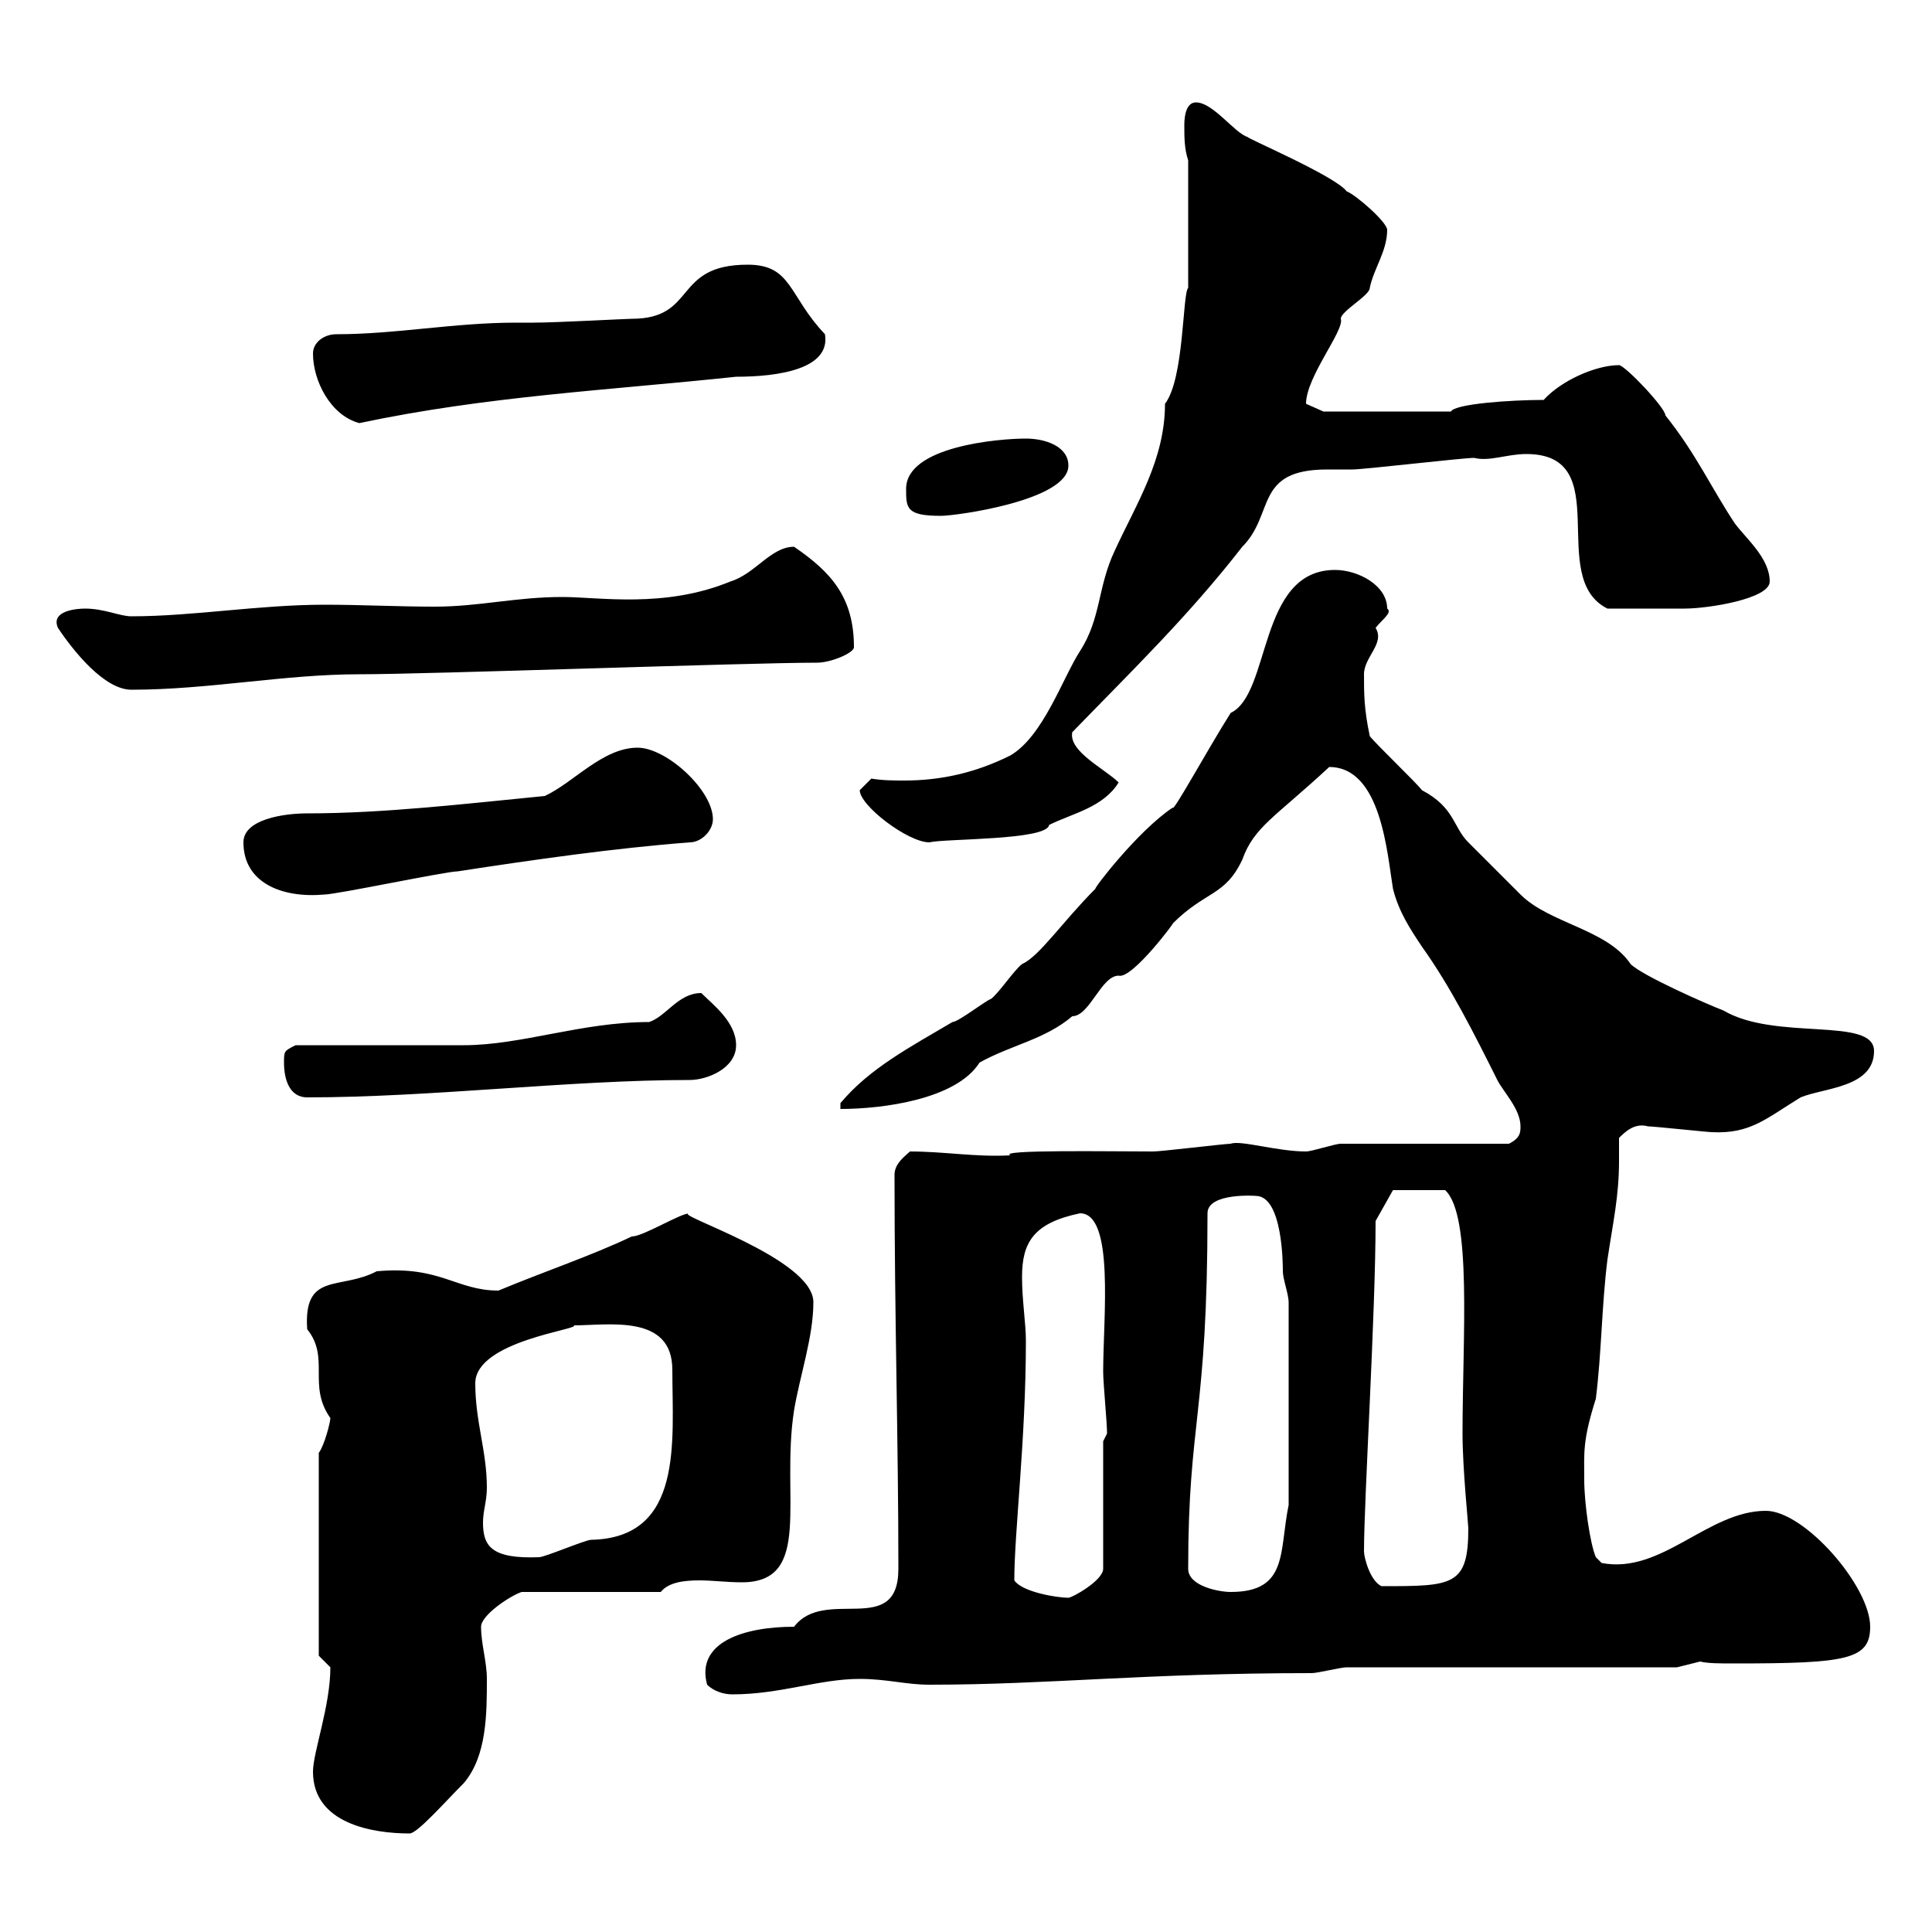 <svg xmlns="http://www.w3.org/2000/svg" xmlns:xlink="http://www.w3.org/1999/xlink" width="300" height="300"><path d="M48.60 275.10C48.60 283.20 57.90 284.70 63.60 284.70C64.80 284.70 69 279.90 72 276.90C75.60 272.70 75.60 266.10 75.60 260.70C75.60 258 74.70 255.30 74.70 252.60C74.70 250.80 79.20 247.80 81 247.20L102.60 247.20C103.80 245.70 106.20 245.40 108.60 245.40C110.70 245.40 112.80 245.70 115.20 245.70C126.30 245.70 121.20 232.50 123.30 219C124.20 213.60 126.30 207.60 126.30 202.20C126.30 195.30 103.80 188.40 107.10 188.40C105.60 188.40 99.90 192 98.10 192C91.80 195 84.60 197.40 77.40 200.40C70.80 200.40 68.40 196.50 58.50 197.40C52.80 200.40 47.10 197.40 47.70 206.40C51.30 210.90 47.70 215.10 51.30 220.20C51.30 220.80 50.40 224.40 49.50 225.60L49.50 257.10C49.50 257.10 51.30 258.90 51.30 258.90C51.30 264.90 48.60 272.10 48.60 275.10ZM109.80 261.60C110.70 262.50 112.20 263.10 113.70 263.10C121.20 263.10 127.20 260.70 133.50 260.70C137.70 260.70 140.70 261.60 144.30 261.60C162.90 261.60 177.60 259.80 203.70 259.80C204.60 259.80 208.20 258.90 209.10 258.90L260.40 258.90L264 258C265.20 258.30 267 258.30 269.40 258.30C286.80 258.30 290.40 257.70 290.40 252.60C290.40 246.30 280.20 234.60 274.20 234.60C265.20 234.60 258 244.50 248.70 242.70L247.80 241.80C246.90 239.70 246 233.40 246 229.80C246 225.60 245.70 223.80 247.80 217.20C248.70 210 248.70 202.80 249.60 195.60C250.50 189.60 251.40 185.70 251.40 180.30C251.40 179.10 251.40 177.90 251.40 176.70C252.30 175.80 253.80 174.30 255.90 174.90C256.80 174.90 265.20 175.80 265.80 175.80C271.80 176.10 274.20 173.70 279.60 170.40C283.20 168.90 291 168.90 291 163.20C291 157.80 275.70 161.70 267.60 156.90C265.20 156 255 151.50 253.20 149.70C249.60 144.30 240.60 143.40 236.10 138.90C235.20 138 228.90 131.70 228 130.80C225.60 128.40 225.90 125.40 220.80 122.70C219.90 121.50 213.60 115.50 212.70 114.30C211.80 110.10 211.80 107.70 211.80 104.70C211.80 102 215.10 99.90 213.60 97.50C214.50 96.30 216.30 95.10 215.40 94.50C215.40 90.90 210.90 88.50 207.30 88.50C195.30 88.50 197.40 107.70 191.10 110.70C187.50 116.40 182.10 126.30 182.10 125.40C176.70 129 169.80 138 170.10 138C165 143.10 161.40 148.50 158.70 149.70C157.50 150.60 155.10 154.20 153.90 155.10C153 155.40 148.80 158.70 147.90 158.70C141.30 162.60 135 165.90 130.50 171.30L130.50 172.20C137.10 172.20 148.50 170.70 152.10 165C156.90 162.30 162.30 161.40 166.50 157.80C169.20 157.80 171 151.50 173.70 151.50C175.80 152.10 182.70 142.80 182.10 143.40C187.20 138.30 190.20 139.20 192.90 133.50C194.70 128.40 198 126.90 206.40 119.10C214.50 119.10 215.40 132.60 216.30 138C217.20 141.60 219 144.30 220.80 147C225.30 153.30 228.90 160.50 232.50 167.70C233.40 169.50 236.10 172.20 236.10 174.90C236.10 175.80 236.10 176.70 234.30 177.60C230.70 177.60 211.80 177.60 208.20 177.60C207.30 177.60 203.70 178.80 202.80 178.80C198.30 178.80 192.60 177 191.10 177.60C190.20 177.60 180.30 178.80 179.10 178.80C172.20 178.80 154.80 178.50 156.90 179.40C151.50 179.70 146.70 178.80 141.30 178.80C140.70 179.40 138.90 180.60 138.90 182.40C138.90 204.90 139.50 223.50 139.50 243.60C139.50 254.40 128.10 246.30 123.30 252.60C115.50 252.60 108 255 109.80 261.60ZM157.50 245.40C157.50 237.90 159.30 223.50 159.30 208.20C159.30 205.50 158.70 201.90 158.70 198.30C158.70 192.90 160.50 189.90 167.70 188.40C173.10 188.40 171.30 204.60 171.30 213C171.30 214.80 171.90 220.80 171.90 222.60L171.30 223.80L171.30 243.60C171.30 245.40 166.50 248.10 165.90 248.10C164.10 248.10 158.70 247.20 157.50 245.40ZM184.50 243.60C184.50 220.50 187.50 219.90 187.50 188.40C187.50 185.10 195.30 185.70 195 185.70C199.20 185.70 199.20 196.50 199.20 197.40C199.20 198.60 200.10 201 200.10 202.20L200.10 233.70C198.60 240.90 200.10 247.20 191.10 247.20C189.30 247.20 184.50 246.30 184.50 243.60ZM211.80 240.90C211.80 232.80 213.60 204 213.60 189.60L216.30 184.80L224.40 184.80C228.60 188.70 227.10 207.60 227.10 222.60C227.10 228 228 236.70 228 237.30C228 246.30 225.60 246.30 214.50 246.30C212.70 245.40 211.80 241.80 211.80 240.90ZM73.80 214.80C73.80 208.20 90.30 206.40 89.10 205.80C94.50 205.80 104.40 204 104.40 212.70C104.40 223.80 106.20 238.80 91.80 239.10C90.90 239.10 84.60 241.80 83.70 241.80C76.20 242.10 75 240 75 236.40C75 234.60 75.60 233.10 75.60 231C75.60 225.30 73.80 220.80 73.80 214.80ZM44.10 165C44.10 167.70 45 170.40 47.70 170.40C66.90 170.40 88.50 167.70 107.10 167.70C109.80 167.70 114.30 165.90 114.30 162.30C114.30 158.70 110.70 156 108.90 154.20C105.30 154.20 103.50 157.80 100.80 158.70C90.30 158.70 81 162.30 72 162.30C68.40 162.30 49.50 162.30 45.90 162.30C44.10 163.20 44.10 163.20 44.10 165ZM37.80 130.80C37.80 137.10 43.80 139.50 50.40 138.90C52.20 138.90 69.30 135.30 71.10 135.30C82.80 133.50 95.40 131.70 107.10 130.80C108.90 130.80 110.70 129 110.70 127.20C110.70 122.70 103.50 116.10 99 116.10C93.60 116.10 89.10 121.50 84.60 123.60C72.30 124.80 59.70 126.30 47.70 126.30C44.10 126.30 37.80 127.20 37.80 130.80ZM133.50 122.70C133.50 125.10 141 130.80 144.30 130.80C146.70 130.20 162.60 130.50 162.90 128.10C166.50 126.30 171.30 125.40 173.70 121.50C171.60 119.40 165.90 116.70 166.50 113.70C175.80 104.10 184.50 95.70 192.90 84.90C198 79.80 194.70 72.90 206.10 72.90C207.60 72.90 209.10 72.90 210 72.90C211.80 72.90 227.10 71.10 228.90 71.10C231.30 71.70 234 70.50 237 70.50C251.10 70.50 240 89.70 249.60 94.50C254.10 94.50 259.20 94.50 261.60 94.50C265.20 94.50 274.80 93 274.80 90.30C274.80 86.70 271.20 83.70 269.40 81.30C265.80 75.90 263.40 70.50 258.60 64.50C258.60 63.30 252.30 56.70 251.40 56.70C247.80 56.70 242.40 59.10 239.70 62.10C234.60 62.10 225.90 62.70 225.30 63.90L205.50 63.90C205.50 63.90 202.80 62.70 202.80 62.70C202.80 58.50 208.80 51.30 208.20 49.50C208.20 48.30 212.70 45.90 212.70 44.70C213.30 41.70 215.40 39 215.40 35.70C215.40 34.50 210.60 30.30 209.10 29.70C207.30 27.30 193.20 21.30 193.80 21.30C191.70 20.70 188.40 15.90 185.70 15.90C183.90 15.90 183.90 18.90 183.90 19.50C183.90 21.30 183.90 23.10 184.50 24.90L184.50 44.70C183.60 45.60 183.90 58.80 180.90 62.70C180.90 71.40 176.40 78.30 173.10 85.50C170.40 91.20 171 96 167.70 101.10C165 105.30 162 114.30 156.90 117.30C151.50 120 146.10 121.20 140.40 121.20C138.90 121.20 137.10 121.20 135.30 120.90C135.30 120.90 133.50 122.70 133.50 122.70ZM9 97.50C11.40 101.10 16.20 107.10 20.40 107.10C32.40 107.10 44.10 104.70 55.80 104.70C66.60 104.70 116.10 102.90 126.90 102.90C129 102.90 132.60 101.40 132.60 100.50C132.60 92.70 129 88.80 123.30 84.90C119.70 84.90 117.30 89.10 113.40 90.30C103.20 94.50 93 92.70 87.30 92.70C80.10 92.70 74.40 94.20 67.50 94.20C61.80 94.20 56.10 93.90 50.40 93.90C40.20 93.90 30 95.70 20.40 95.70C18.60 95.70 16.20 94.50 13.20 94.50C12 94.50 7.80 94.80 9 97.50ZM140.70 75.90C140.70 78.90 140.70 80.10 146.10 80.10C148.50 80.10 165.90 77.70 165.90 72.30C165.90 69.30 162.30 68.10 159.30 68.10C155.10 68.10 140.70 69.30 140.70 75.90ZM48.60 54.90C48.60 59.10 51.30 64.50 55.80 65.70C75.60 61.50 94.50 60.60 114.30 58.50C120.90 58.50 129 57.30 128.10 51.90C122.40 45.90 123 41.10 116.10 41.10C104.40 41.10 108.30 49.50 98.10 49.50C97.20 49.50 86.40 50.10 82.80 50.10C82.80 50.10 80.10 50.10 80.10 50.10C70.50 50.10 61.50 51.90 52.20 51.90C50.40 51.90 48.60 53.10 48.60 54.90Z"/></svg>